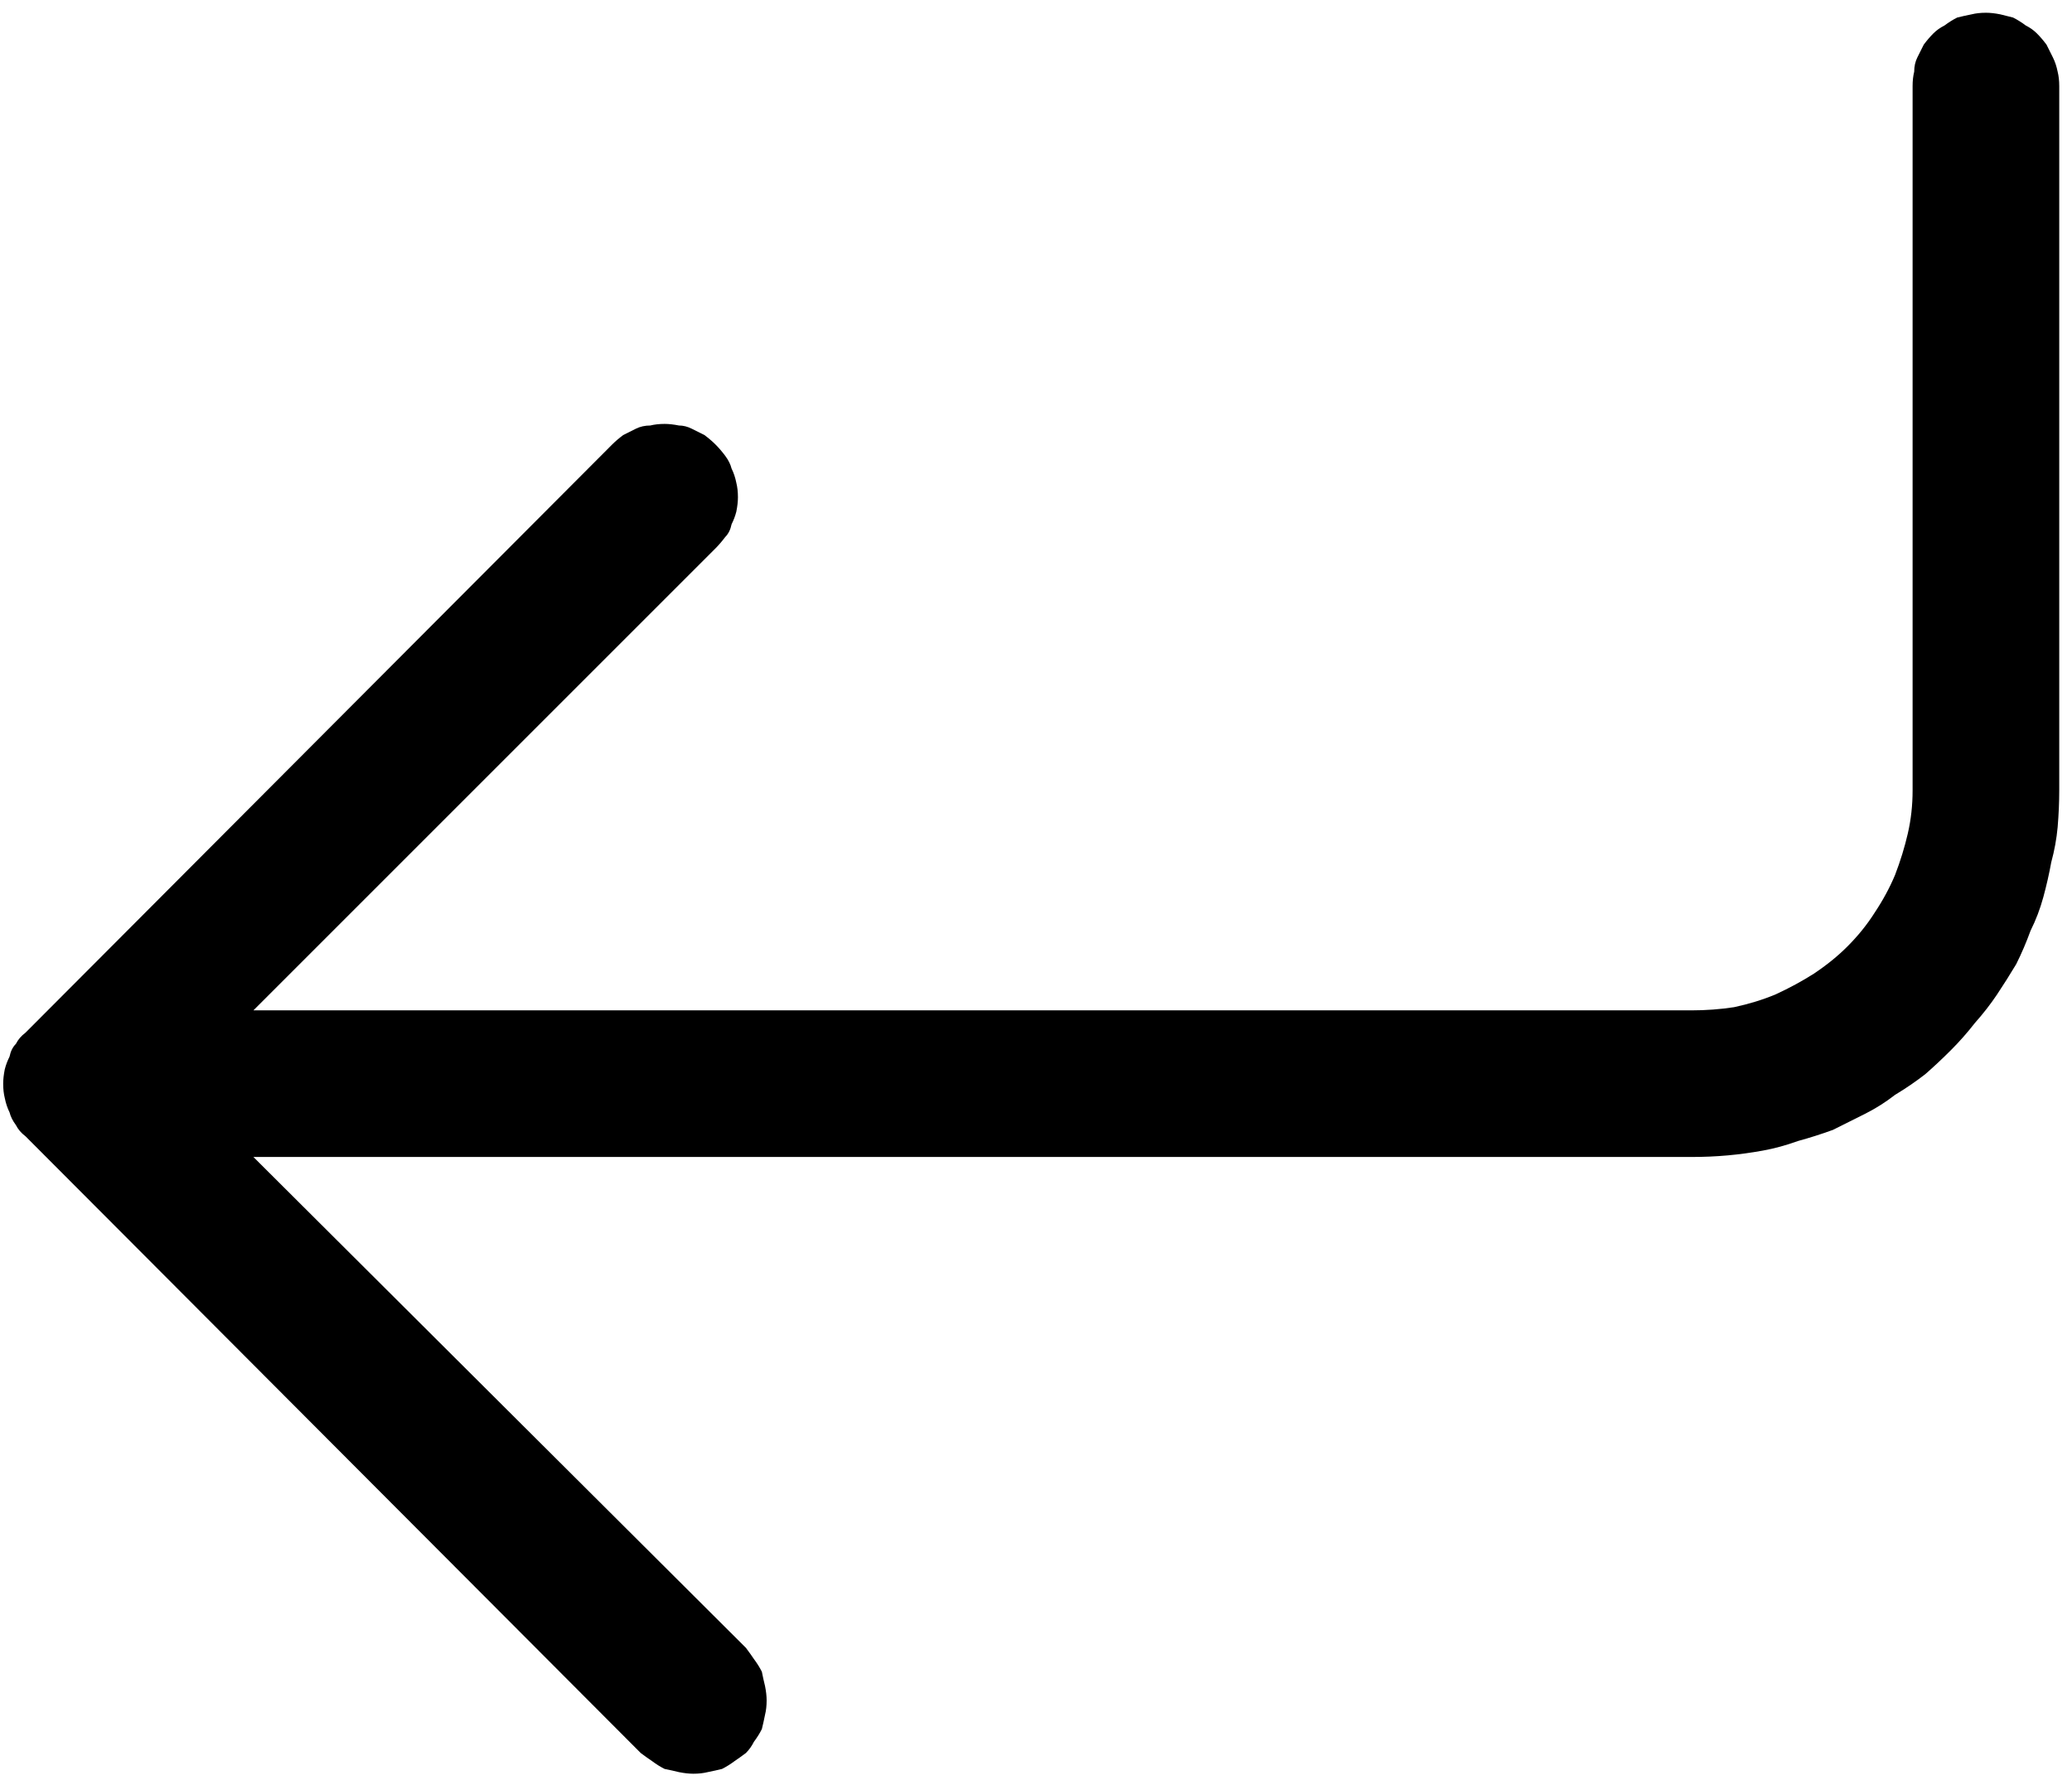 <svg height="112" width="130" viewBox="0 0 130 112" xmlns="http://www.w3.org/2000/svg" version="1.2">
	<title>arrow</title>
	<style>
		.s0 { fill: #000000 } 
	</style>
	<path d="m124.6 0.8q0.4 0 0.9 0.1 0.4 0.1 0.8 0.2 0.4 0.2 0.8 0.5 0.4 0.2 0.7 0.5 0.3 0.3 0.6 0.7 0.2 0.4 0.4 0.8 0.2 0.4 0.3 0.9 0.1 0.4 0.1 0.9v44.2q0 1.1-0.1 2.3-0.1 1.1-0.4 2.2-0.2 1.1-0.5 2.2-0.3 1.1-0.8 2.1-0.4 1.1-0.9 2.1-0.6 1-1.2 1.9-0.6 0.9-1.4 1.8-0.7 0.9-1.5 1.7-0.8 0.8-1.6 1.5-0.9 0.7-1.9 1.3-0.9 0.7-1.9 1.2-1 0.5-2 1-1.1 0.4-2.2 0.7-1.1 0.4-2.2 0.6-1.1 0.2-2.2 0.3-1.1 0.1-2.3 0.1h-90.2l30.9 30.8q0.3 0.4 0.5 0.7 0.3 0.4 0.5 0.8 0.1 0.5 0.2 0.9 0.1 0.5 0.1 0.9 0 0.5-0.1 0.9-0.1 0.5-0.2 0.9-0.2 0.4-0.5 0.8-0.2 0.4-0.5 0.7-0.4 0.3-0.7 0.5-0.4 0.3-0.8 0.5-0.4 0.1-0.9 0.2-0.4 0.1-0.9 0.1-0.4 0-0.9-0.1-0.4-0.1-0.9-0.2-0.4-0.2-0.8-0.5-0.3-0.2-0.7-0.5l-38.6-38.7q-0.4-0.3-0.6-0.7-0.3-0.4-0.4-0.8-0.2-0.4-0.3-0.9-0.1-0.4-0.1-0.9 0-0.4 0.1-0.9 0.1-0.4 0.3-0.8 0.1-0.5 0.4-0.8 0.2-0.4 0.6-0.7l36.8-36.9q0.3-0.3 0.7-0.6 0.4-0.2 0.8-0.4 0.4-0.2 0.9-0.2 0.4-0.1 0.9-0.1 0.4 0 0.9 0.1 0.4 0 0.8 0.2 0.4 0.2 0.8 0.4 0.4 0.3 0.7 0.6 0.3 0.3 0.6 0.7 0.3 0.4 0.4 0.8 0.2 0.4 0.3 0.9 0.1 0.4 0.1 0.9 0 0.4-0.1 0.9-0.1 0.4-0.3 0.8-0.1 0.5-0.4 0.8-0.3 0.4-0.6 0.7l-29 29h90.2q1.4 0 2.7-0.2 1.4-0.3 2.6-0.8 1.3-0.6 2.4-1.3 1.2-0.8 2.1-1.7 1-1 1.7-2.1 0.8-1.2 1.3-2.4 0.5-1.3 0.8-2.6 0.3-1.3 0.3-2.7v-44.2q0-0.5 0.1-0.9 0-0.5 0.2-0.9 0.2-0.4 0.4-0.8 0.3-0.4 0.6-0.7 0.3-0.3 0.7-0.5 0.4-0.3 0.8-0.5 0.4-0.1 0.9-0.2 0.4-0.1 0.9-0.1z" class="s0" fill-rule="evenodd"></path>
</svg>